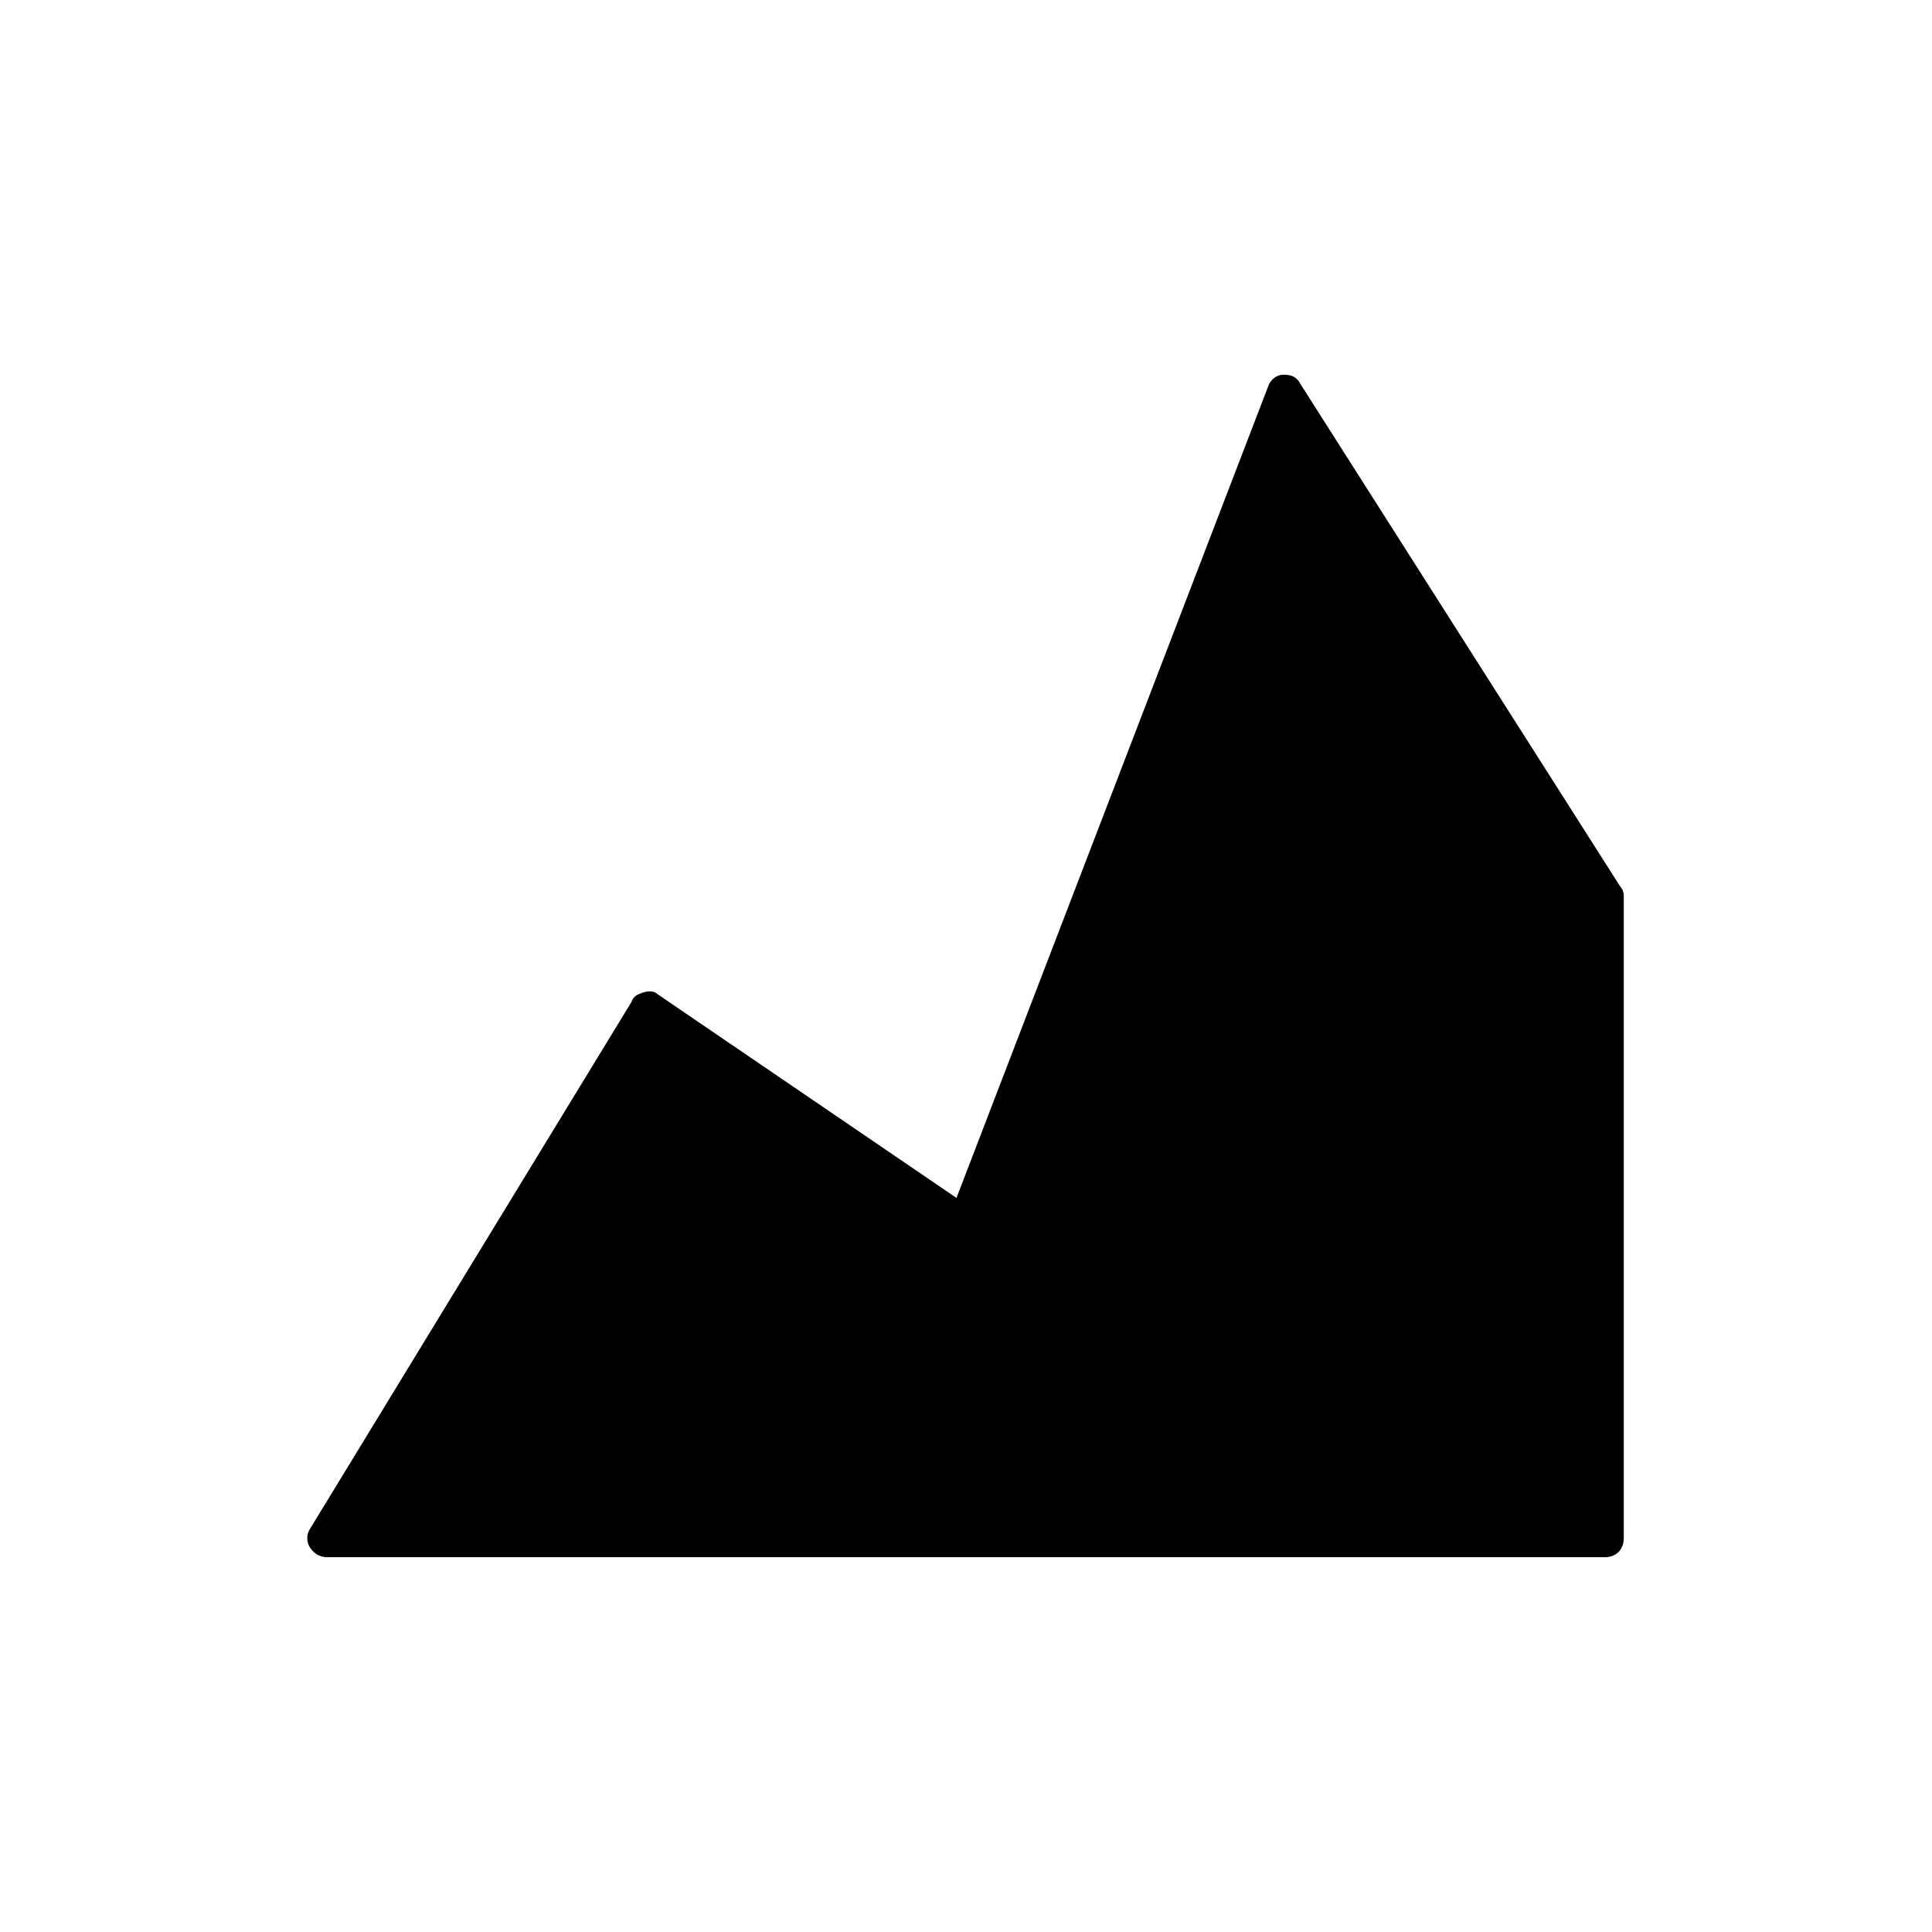 <?xml version="1.0" encoding="UTF-8"?>
<!-- Uploaded to: ICON Repo, www.svgrepo.com, Generator: ICON Repo Mixer Tools -->
<svg fill="#000000" width="800px" height="800px" version="1.1" viewBox="144 144 512 512" xmlns="http://www.w3.org/2000/svg">
 <path d="m484.13 243.31c-2.016 0-3.527 1.512-4.031 3.023l-82.621 215.13-79.098-53.91c-1.008-1.008-2.519-1.008-4.031-0.504-1.512 0.504-2.519 1.008-3.023 2.519l-85.145 139.55c-1.008 1.512-1.008 3.527 0 5.039 1.008 1.512 2.519 2.519 4.535 2.519h338.56c3.023 0 5.039-2.016 5.039-5.039v-170.29c0-1.008-0.504-2.016-1.008-2.519l-84.641-133.01c-1.008-2.016-2.519-2.519-4.535-2.519z"/>
</svg>